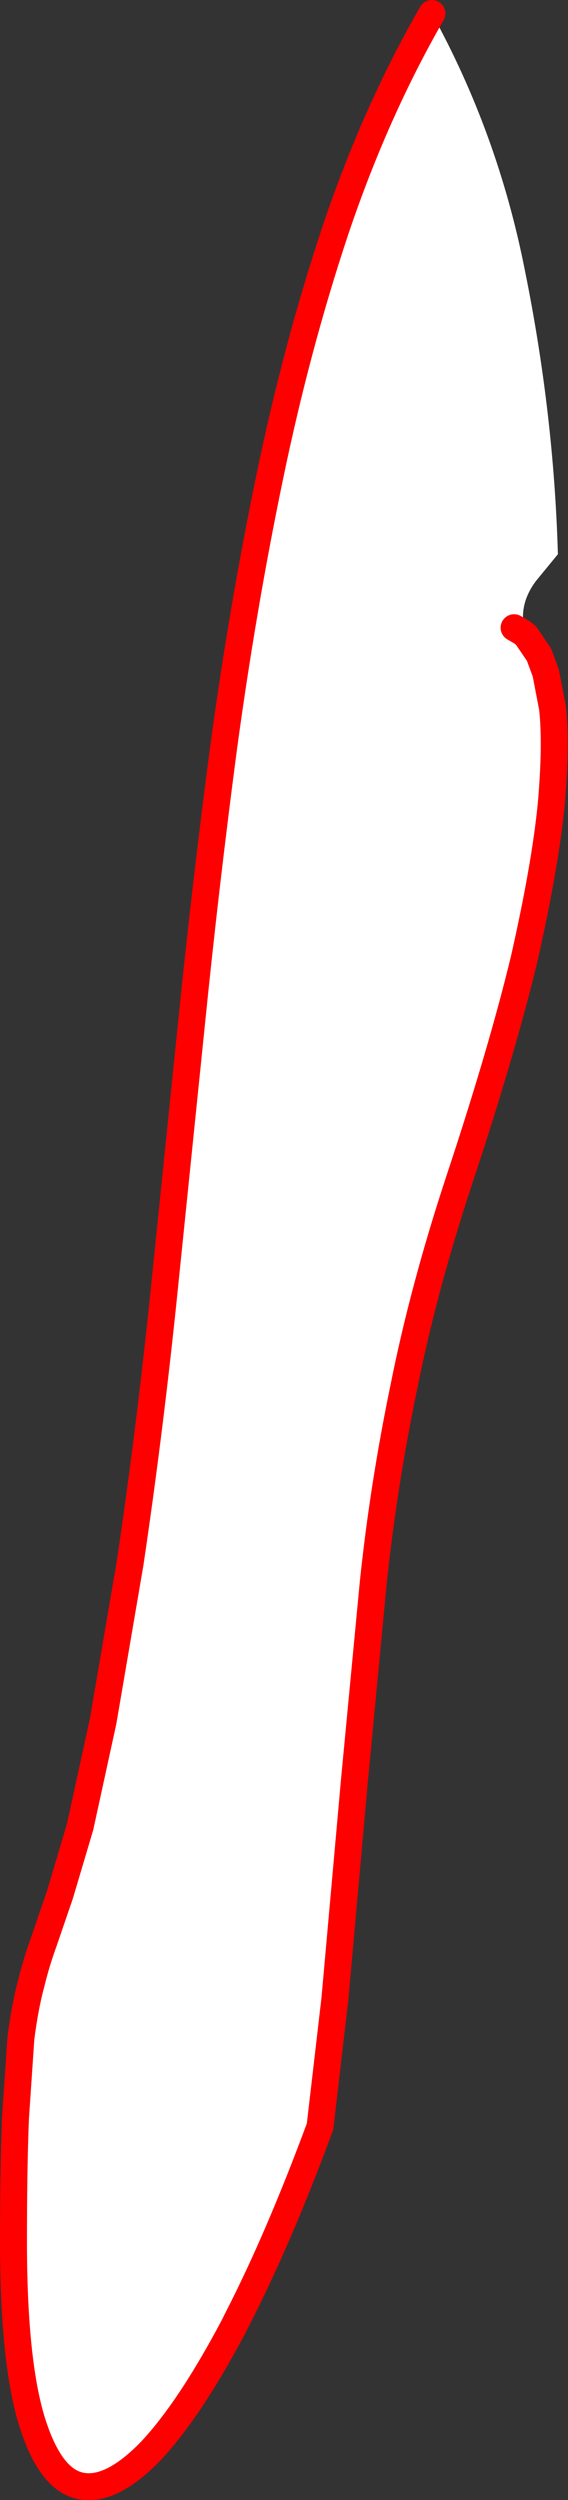 <?xml version="1.0" encoding="UTF-8" standalone="no"?>
<svg xmlns:xlink="http://www.w3.org/1999/xlink" height="185.4px" width="42.15px" xmlns="http://www.w3.org/2000/svg">
  <rect width="100%" height="100%" fill="#333333" stroke="none"/>
  <g transform="matrix(1.0, 0.0, 0.0, 1.0, -315.3, -149.6)">
    <path d="M347.35 150.6 Q352.25 159.5 354.25 169.65 356.4 180.25 356.7 190.7 L355.1 192.65 Q353.8 194.35 354.2 196.25 L354.35 196.75 Q354.85 198.65 355.8 199.5 L356.3 202.1 Q356.6 204.8 356.2 209.3 355.75 213.85 354.2 220.7 352.55 227.55 349.35 237.2 346.7 245.25 345.25 252.55 343.75 259.8 343.0 266.95 L341.6 281.65 340.15 297.85 339.05 307.3 Q336.0 315.55 332.95 321.5 L332.65 322.1 Q329.4 328.25 326.5 331.35 323.55 334.4 321.3 333.95 319.0 333.5 317.65 329.1 316.3 324.65 316.3 315.8 316.3 310.3 316.45 306.65 L316.85 300.75 Q317.15 298.4 317.6 296.75 318.0 295.1 318.55 293.6 L319.75 290.1 321.25 285.05 322.95 277.25 324.95 265.55 Q326.35 256.15 327.4 246.1 L329.5 225.6 Q330.55 215.2 331.9 205.0 333.3 194.7 335.3 185.05 337.3 175.35 340.2 166.65 343.15 157.9 347.35 150.6 M346.85 149.7 L347.15 150.25 346.85 149.7 M353.45 196.15 L354.05 196.5 354.35 196.75 354.05 196.5 353.45 196.15" fill="#ffffff" fill-rule="evenodd" stroke="none"/>
    <path d="M347.35 150.6 Q343.15 157.9 340.2 166.65 337.3 175.35 335.3 185.05 333.3 194.7 331.9 205.0 330.55 215.2 329.5 225.6 L327.4 246.1 Q326.35 256.15 324.95 265.55 L322.95 277.25 321.25 285.05 319.75 290.1 318.55 293.6 Q318.0 295.1 317.6 296.75 317.15 298.4 316.85 300.75 L316.45 306.65 Q316.3 310.3 316.3 315.8 316.3 324.65 317.65 329.1 319.0 333.5 321.3 333.95 323.55 334.4 326.5 331.35 329.4 328.25 332.65 322.1 L332.95 321.5 Q336.0 315.55 339.05 307.3 L340.15 297.85 341.6 281.65 343.0 266.95 Q343.75 259.8 345.25 252.55 346.7 245.25 349.35 237.2 352.55 227.55 354.2 220.7 355.75 213.85 356.2 209.3 356.6 204.8 356.3 202.1 L355.8 199.5 355.3 198.15 354.35 196.75 354.05 196.5 353.45 196.15" fill="none" stroke="#ff0000" stroke-linecap="round" stroke-linejoin="round" stroke-width="2.0"/>
  </g>
</svg>
